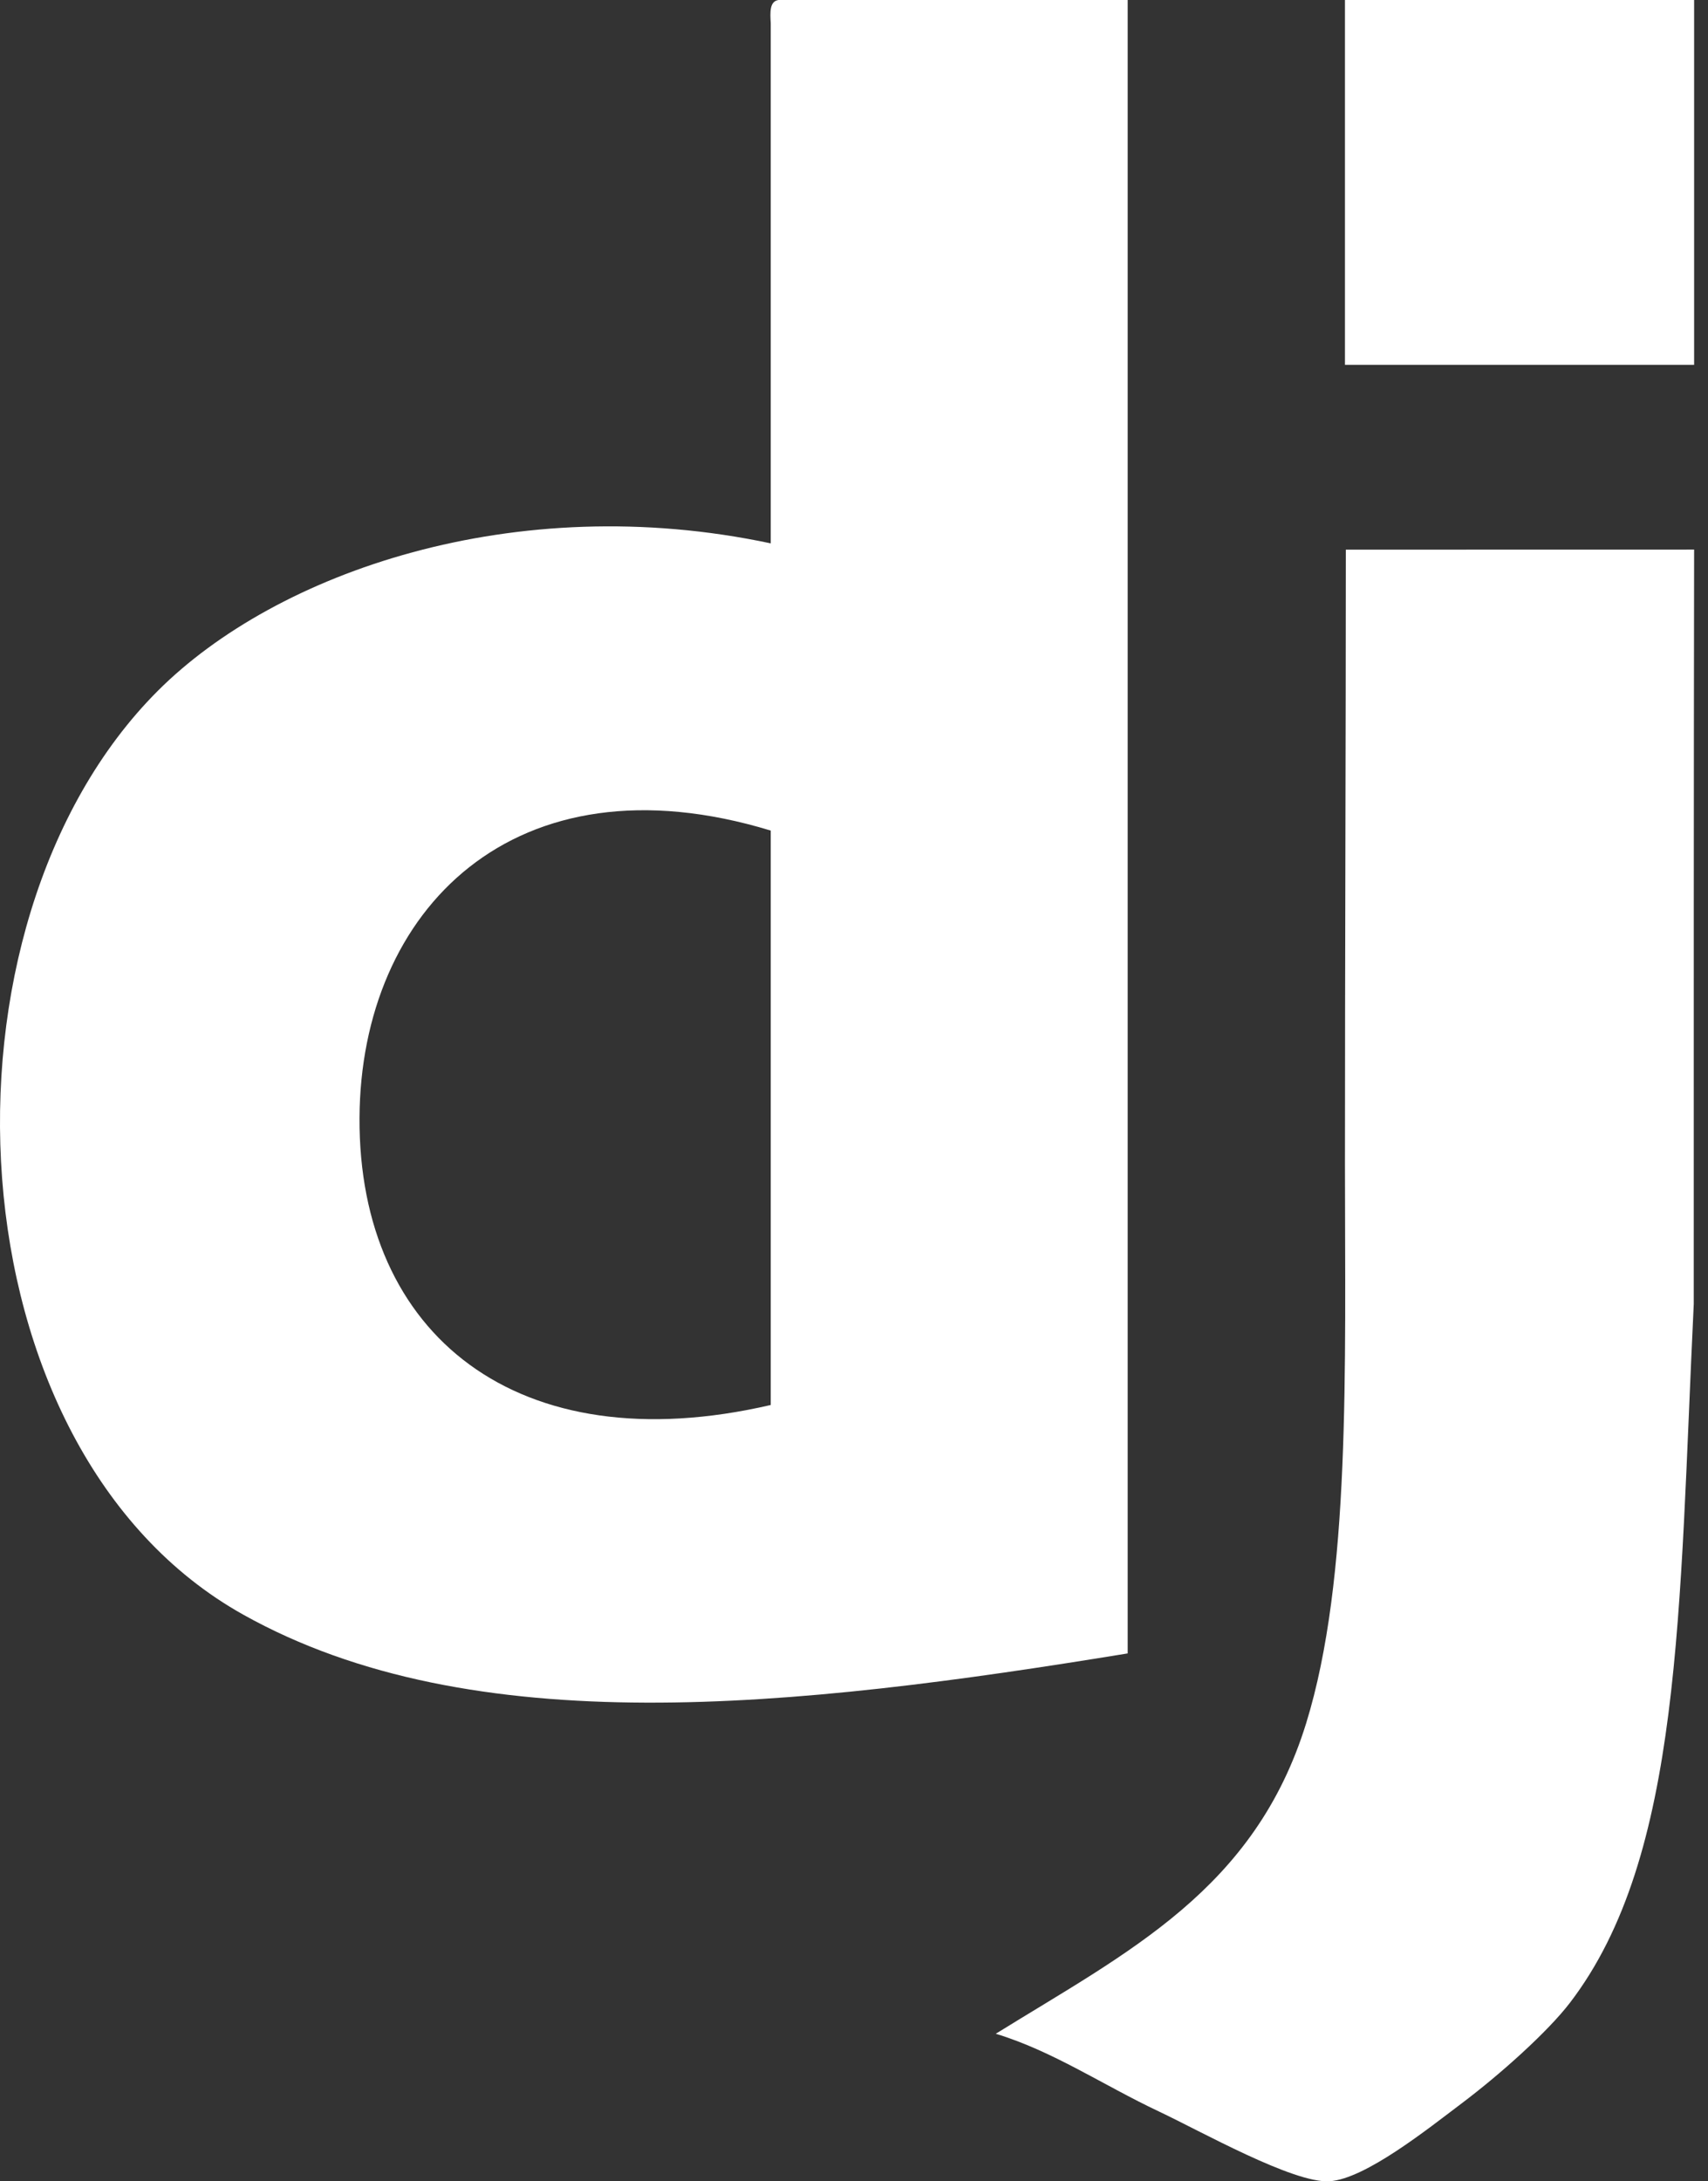 <svg xmlns="http://www.w3.org/2000/svg" width="47" height="60" viewBox="0 0 47 60" fill="none"><rect x="0" y="0" width="47" height="60" fill="#333333" stroke="none"/><path fill-rule="evenodd" clip-rule="evenodd" d="M9.893 30.746C9.862 36.708 14.233 40.262 21.209 38.646V22.846C14.145 20.695 9.923 25.047 9.893 30.746ZM21.423 0H31.031V45.479C21.821 46.985 13.001 47.94 6.69 44.411C-1.435 39.868 -2.088 25.433 4.342 19.003C7.601 15.743 14.164 13.449 21.209 14.946V0.641C21.191 0.338 21.174 0.036 21.423 0Z" fill="white"></path><path fill-rule="evenodd" clip-rule="evenodd" d="M46.618 10.035H37.01V0H46.618V10.035Z" fill="white"></path><path fill-rule="evenodd" clip-rule="evenodd" d="M46.618 15.117C46.607 22.192 46.608 27.276 46.608 35.871C46.2 44.319 46.295 51.045 43.202 55.087C42.592 55.884 41.296 57.047 40.212 57.863C39.302 58.548 37.567 59.938 36.583 59.998C35.59 60.059 33.039 58.62 31.885 58.076C30.369 57.362 28.968 56.414 27.401 55.941C31.056 53.676 34.526 51.979 35.942 47.401C37.174 43.419 37.01 37.65 37.01 32.027C37.01 26.476 37.034 20.021 37.034 15.119L46.618 15.117V15.117Z" fill="white"></path></svg>